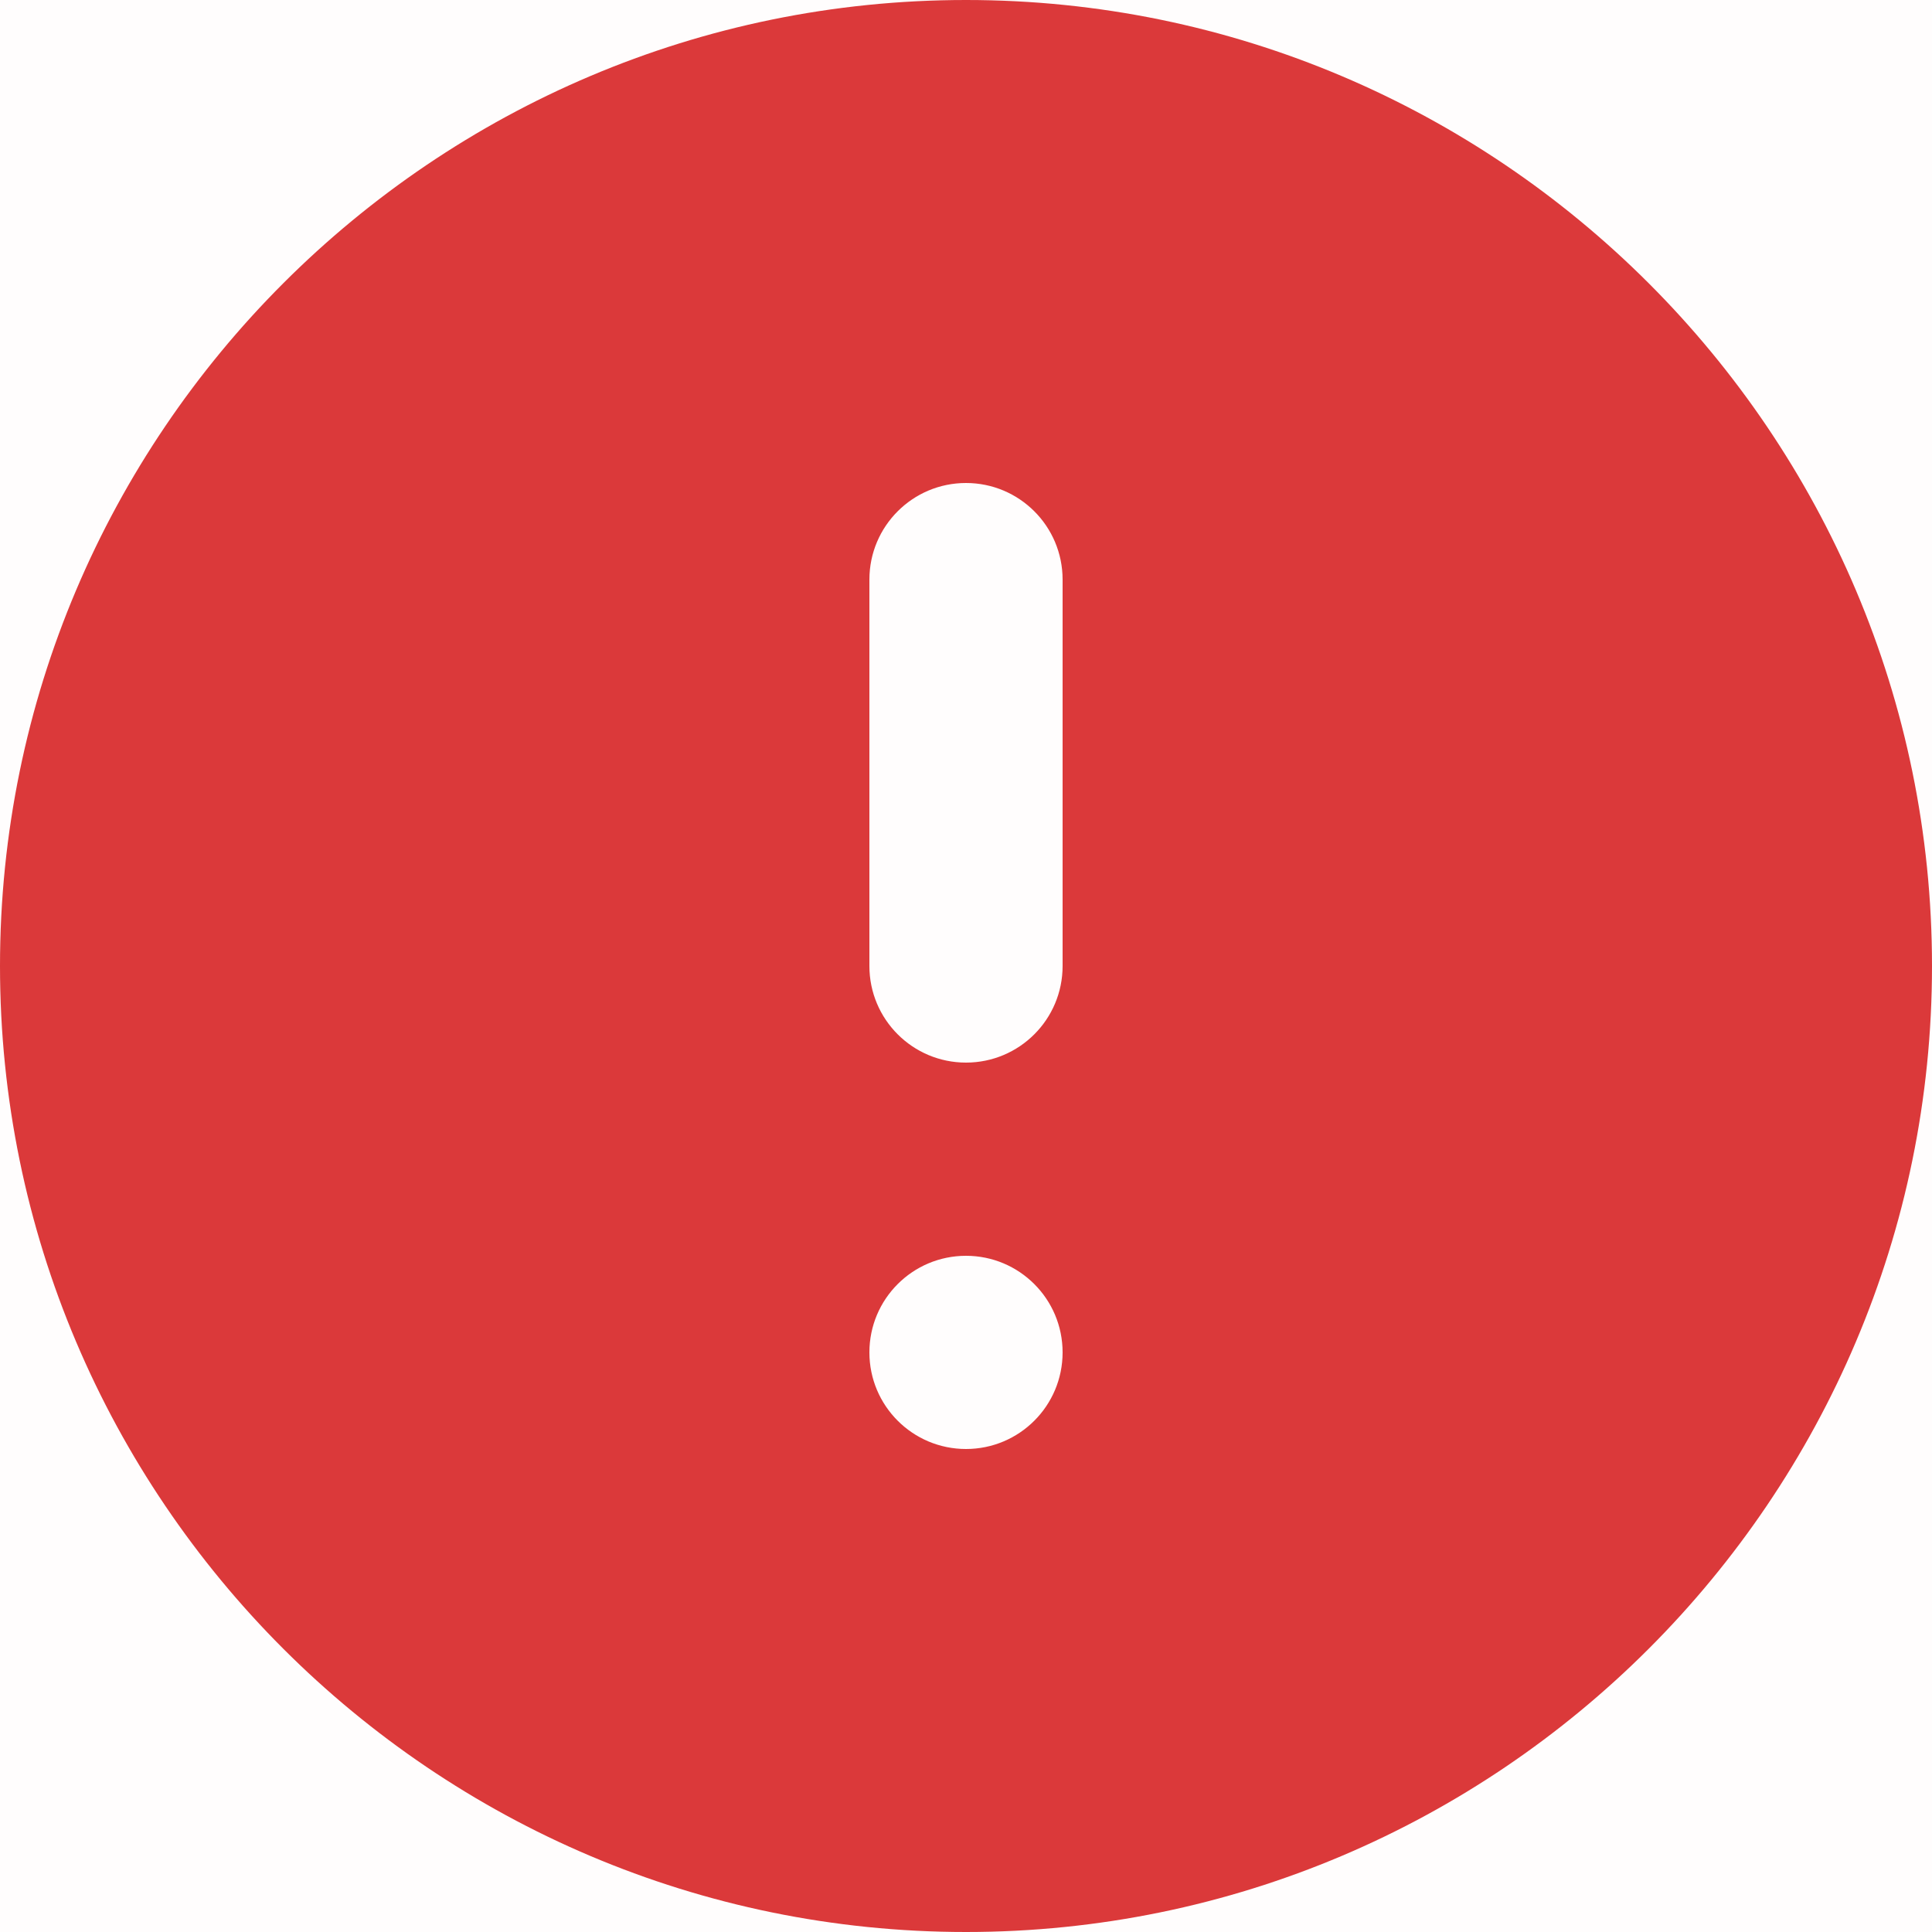 <svg width="16" height="16" viewBox="0 0 16 16" fill="none" xmlns="http://www.w3.org/2000/svg">
<g id="Alert-filled">
<rect id="&#231;&#159;&#169;&#229;&#189;&#162;" opacity="0.01" width="16" height="16" fill="#DB393A"/>
<path id="Primary fill" fill-rule="evenodd" clip-rule="evenodd" d="M8 0C3.589 3.85639e-07 -3.85639e-07 3.589 0 8C3.8564e-07 12.411 3.589 16 8 16C12.411 16 16 12.411 16 8C16 3.589 12.411 -3.85639e-07 8 0ZM7.2 4.8C7.2 4.358 7.558 4 8 4C8.442 4 8.8 4.358 8.8 4.8V8C8.8 8.442 8.442 8.8 8 8.8C7.558 8.8 7.2 8.442 7.2 8V4.8ZM8 12C8.442 12 8.8 11.642 8.8 11.2C8.8 10.758 8.442 10.4 8 10.4C7.558 10.4 7.2 10.758 7.2 11.2C7.2 11.642 7.558 12 8 12Z" fill="#DB393A"/>
</g>
</svg>
